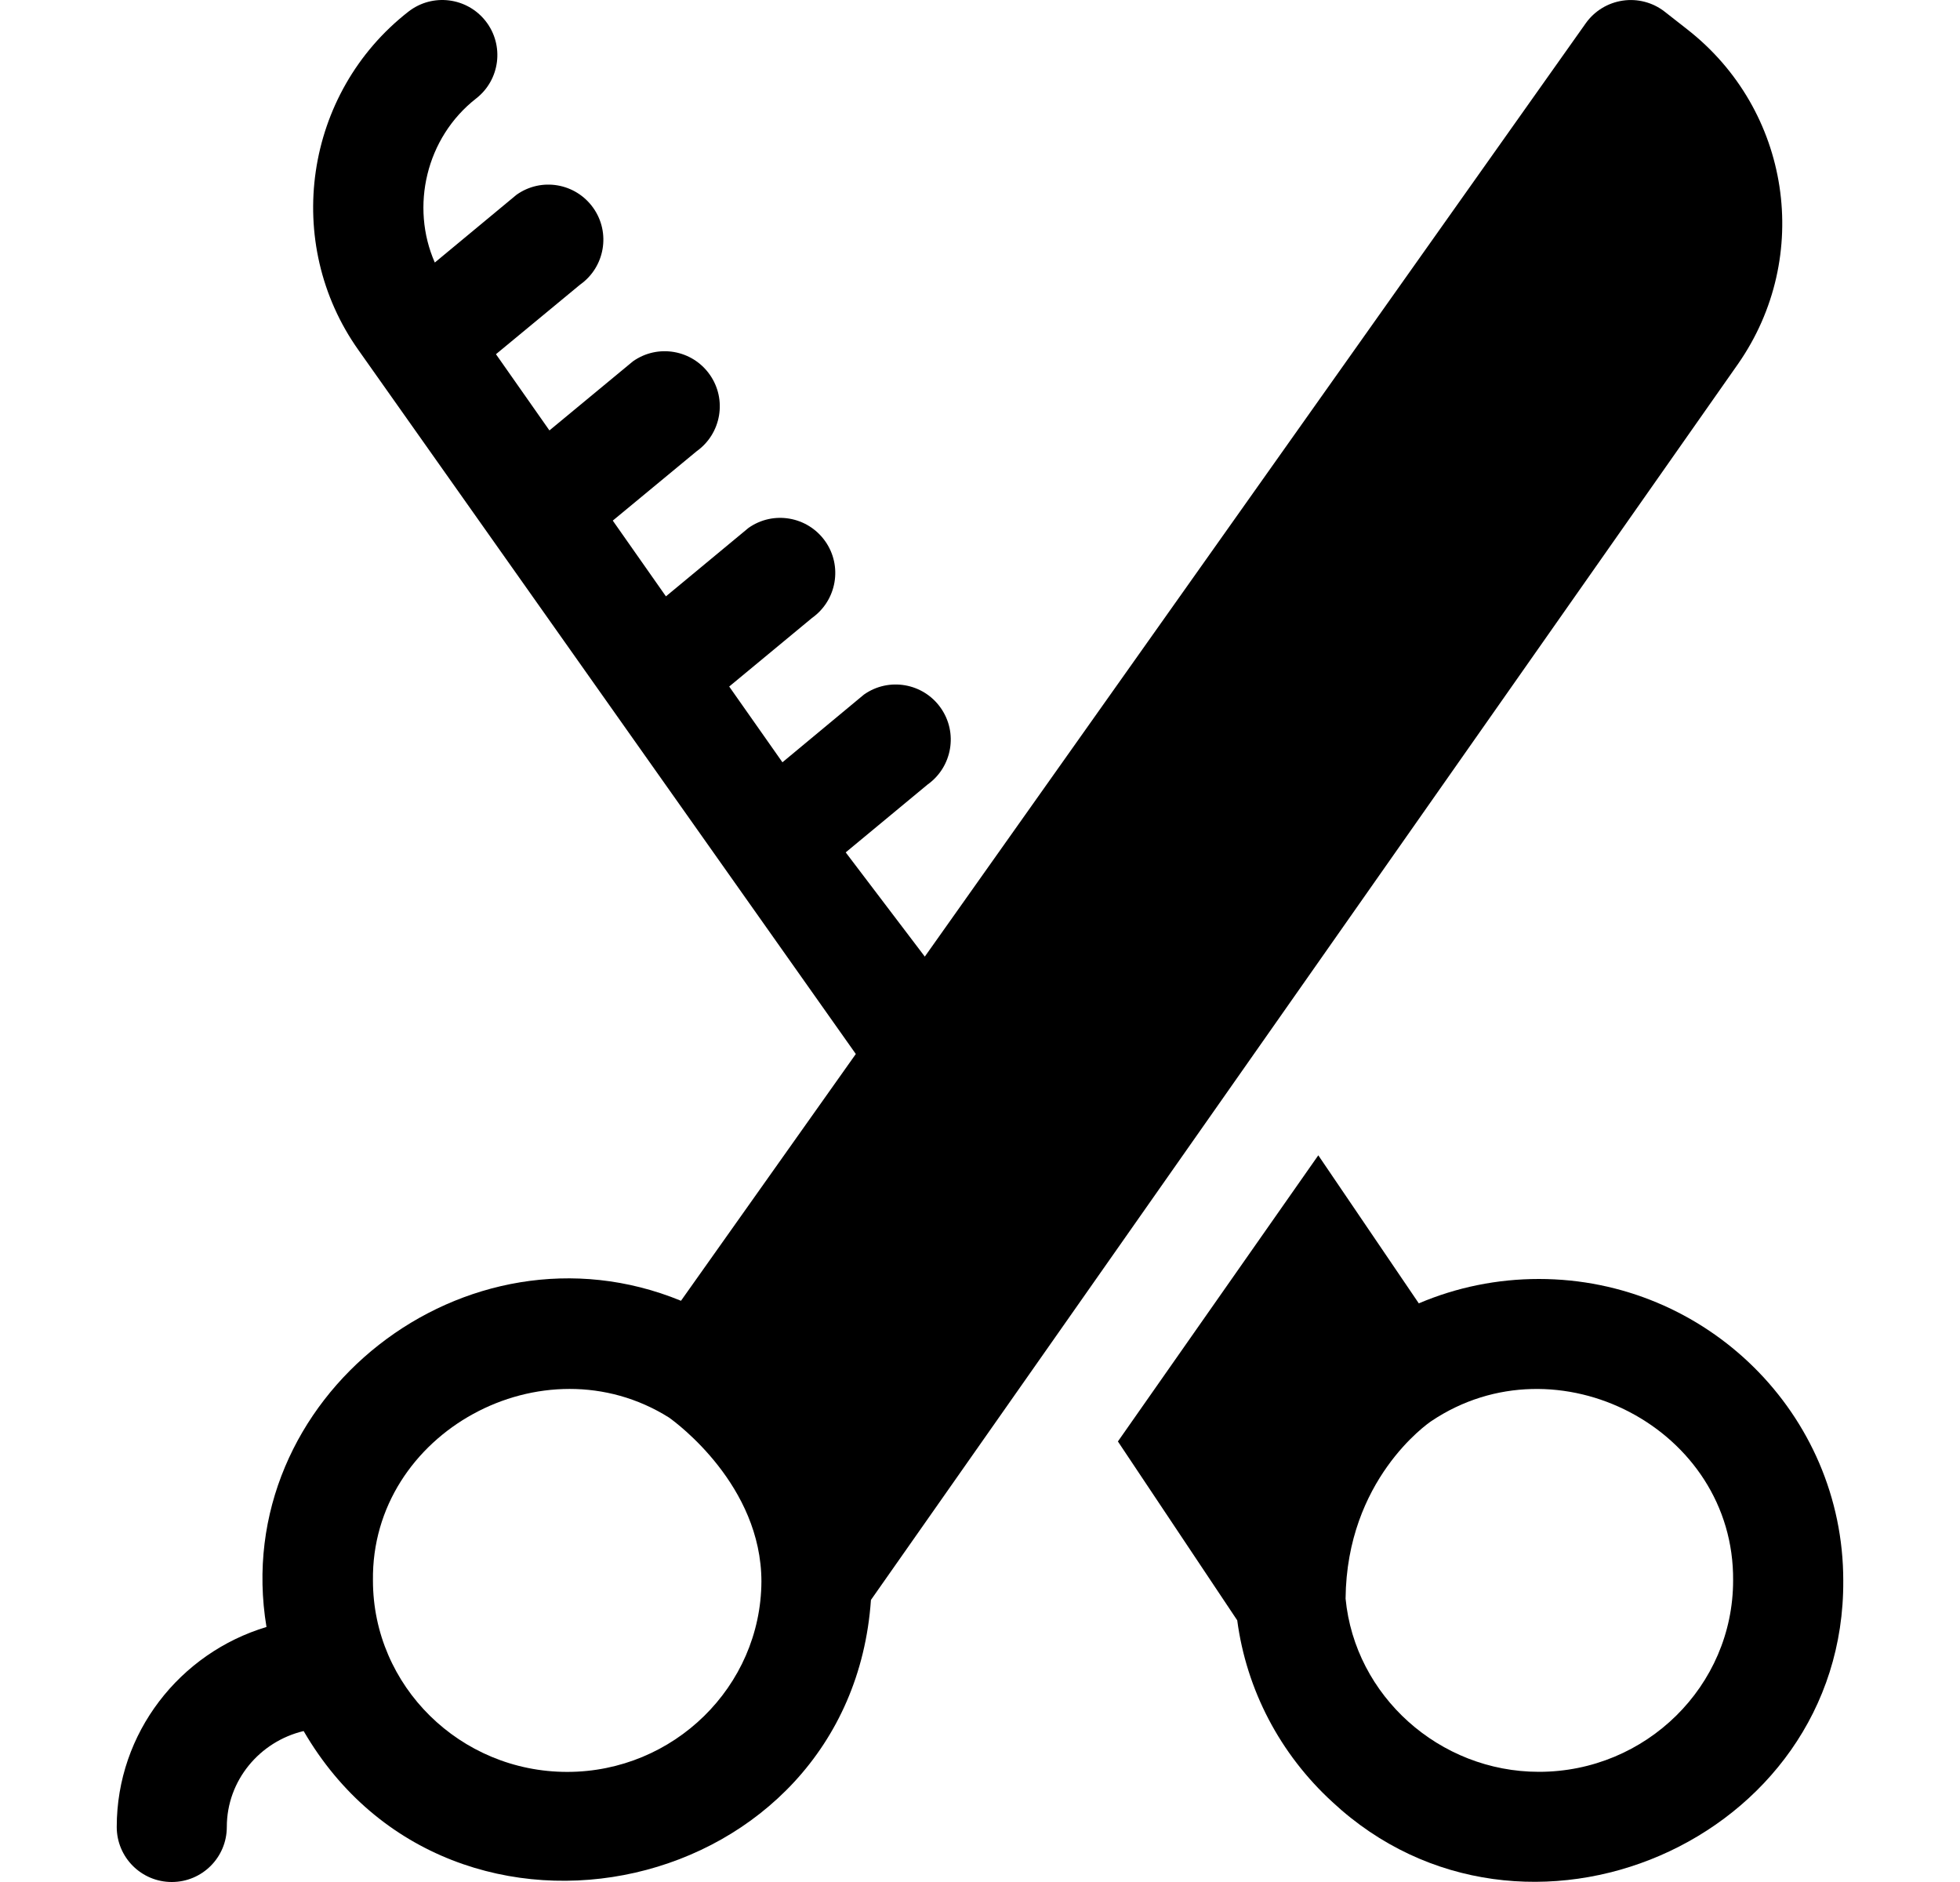 <svg class="w-6 h-6" width="25" height="24" viewBox="0 0 25 24" fill="none" xmlns="http://www.w3.org/2000/svg">
<g clip-path="url(#clip0_129_5606)">
<path d="M19.629 16.31C19.097 16.31 18.578 16.416 18.097 16.621L16.815 14.733L14.259 18.382L15.781 20.663C15.899 21.55 16.326 22.367 16.995 22.98C19.426 25.244 23.533 23.48 23.511 20.155C23.511 18.035 21.769 16.31 19.629 16.31ZM18.256 18.123L18.251 18.126L18.251 18.126C18.253 18.125 18.254 18.124 18.256 18.123ZM19.629 22.595C18.359 22.595 17.282 21.627 17.163 20.386C17.177 18.871 18.207 18.156 18.256 18.123C19.862 17.044 22.123 18.221 22.106 20.155C22.106 21.5 20.995 22.595 19.629 22.595Z" fill="currentColor"/>
<path d="M21.518 0.372L21.232 0.148C21.08 0.03 20.887 -0.02 20.698 0.008C20.508 0.036 20.338 0.14 20.227 0.296L11.796 12.199L10.787 10.87L11.831 10.005C12.147 9.78 12.222 9.342 11.998 9.026C11.774 8.709 11.335 8.634 11.019 8.858L9.98 9.721L9.301 8.755L10.358 7.88C10.674 7.655 10.749 7.217 10.525 6.901C10.3 6.584 9.862 6.509 9.546 6.733L8.494 7.605L7.816 6.639L8.885 5.755C9.201 5.53 9.276 5.092 9.052 4.776C8.828 4.459 8.389 4.384 8.073 4.608L7.008 5.489L6.326 4.517L7.399 3.63C7.716 3.406 7.791 2.967 7.567 2.651C7.342 2.334 6.904 2.259 6.588 2.484L5.546 3.348C5.233 2.636 5.433 1.755 6.073 1.256C6.379 1.018 6.434 0.577 6.196 0.271C5.957 -0.035 5.516 -0.09 5.21 0.148C3.879 1.185 3.601 3.099 4.574 4.467L10.916 13.441L8.686 16.588C5.945 15.463 2.914 17.825 3.399 20.748C2.295 21.079 1.489 22.097 1.489 23.298C1.489 23.686 1.803 24 2.191 24C2.579 24 2.893 23.686 2.893 23.298C2.893 22.706 3.312 22.208 3.873 22.075C5.764 25.33 10.845 24.194 11.109 20.403L22.169 4.641C23.123 3.272 22.841 1.402 21.518 0.372ZM7.235 22.596C5.869 22.596 4.757 21.501 4.757 20.155C4.732 18.267 6.933 17.072 8.533 18.077C8.633 18.148 9.711 18.944 9.712 20.168C9.705 21.507 8.594 22.596 7.235 22.596Z" fill="currentColor"/>
</g>
<defs>
<clipPath id="clip0_129_5606">
<rect width="24" height="24" fill="currentColor" transform="translate(0.5)"/>
</clipPath>
</defs>
</svg>
